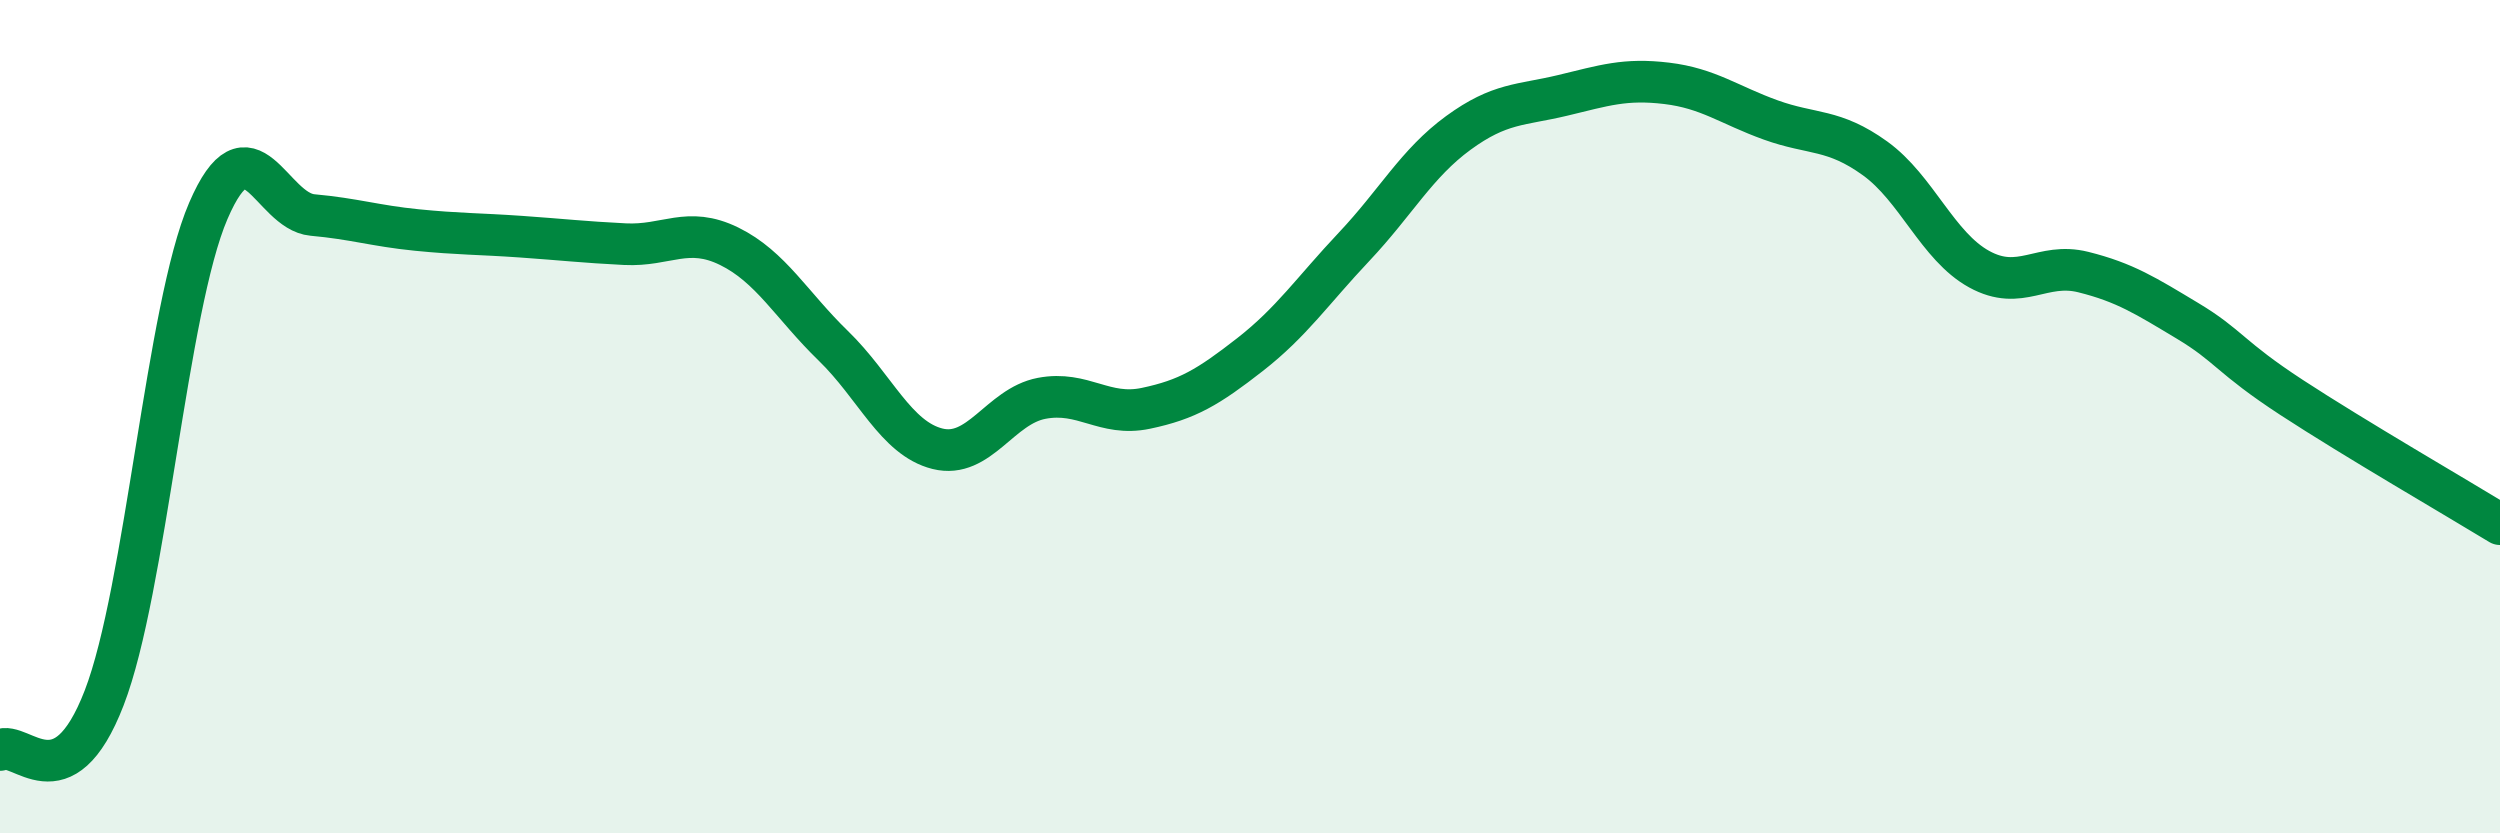 
    <svg width="60" height="20" viewBox="0 0 60 20" xmlns="http://www.w3.org/2000/svg">
      <path
        d="M 0,18 C 0.5,17.75 1.5,19.34 2.5,16.75 C 3.5,14.16 4,7.38 5,5.06 C 6,2.74 6.5,5.07 7.5,5.16 C 8.5,5.25 9,5.42 10,5.52 C 11,5.62 11.5,5.61 12.5,5.68 C 13.5,5.75 14,5.81 15,5.86 C 16,5.91 16.5,5.42 17.5,5.91 C 18.5,6.4 19,7.33 20,8.3 C 21,9.27 21.5,10.52 22.5,10.77 C 23.5,11.02 24,9.75 25,9.56 C 26,9.37 26.5,10.01 27.5,9.8 C 28.5,9.59 29,9.29 30,8.51 C 31,7.73 31.5,6.98 32.5,5.92 C 33.5,4.86 34,3.92 35,3.19 C 36,2.46 36.5,2.53 37.5,2.29 C 38.5,2.05 39,1.88 40,2 C 41,2.12 41.5,2.52 42.5,2.88 C 43.5,3.24 44,3.08 45,3.8 C 46,4.52 46.5,5.91 47.5,6.46 C 48.5,7.01 49,6.28 50,6.53 C 51,6.78 51.5,7.1 52.5,7.7 C 53.5,8.3 53.5,8.56 55,9.54 C 56.5,10.52 59,11.97 60,12.58L60 20L0 20Z"
        fill="#008740"
        opacity="0.1"
        stroke-linecap="round"
        stroke-linejoin="round"
      />
      <path
        d="M 0,18 C 0.5,17.75 1.5,19.34 2.5,16.75 C 3.5,14.16 4,7.38 5,5.06 C 6,2.74 6.5,5.07 7.5,5.16 C 8.5,5.25 9,5.42 10,5.52 C 11,5.62 11.5,5.61 12.5,5.68 C 13.5,5.75 14,5.81 15,5.86 C 16,5.91 16.5,5.42 17.5,5.91 C 18.5,6.4 19,7.33 20,8.3 C 21,9.27 21.5,10.52 22.5,10.77 C 23.5,11.02 24,9.75 25,9.56 C 26,9.37 26.5,10.01 27.5,9.8 C 28.5,9.59 29,9.29 30,8.51 C 31,7.73 31.5,6.98 32.5,5.92 C 33.5,4.86 34,3.92 35,3.19 C 36,2.46 36.5,2.53 37.5,2.29 C 38.5,2.05 39,1.88 40,2 C 41,2.12 41.5,2.52 42.5,2.88 C 43.5,3.24 44,3.08 45,3.8 C 46,4.52 46.5,5.91 47.5,6.46 C 48.5,7.01 49,6.28 50,6.53 C 51,6.78 51.5,7.1 52.5,7.7 C 53.5,8.3 53.5,8.56 55,9.54 C 56.5,10.52 59,11.97 60,12.58"
        stroke="#008740"
        stroke-width="1"
        fill="none"
        stroke-linecap="round"
        stroke-linejoin="round"
      />
    </svg>
  